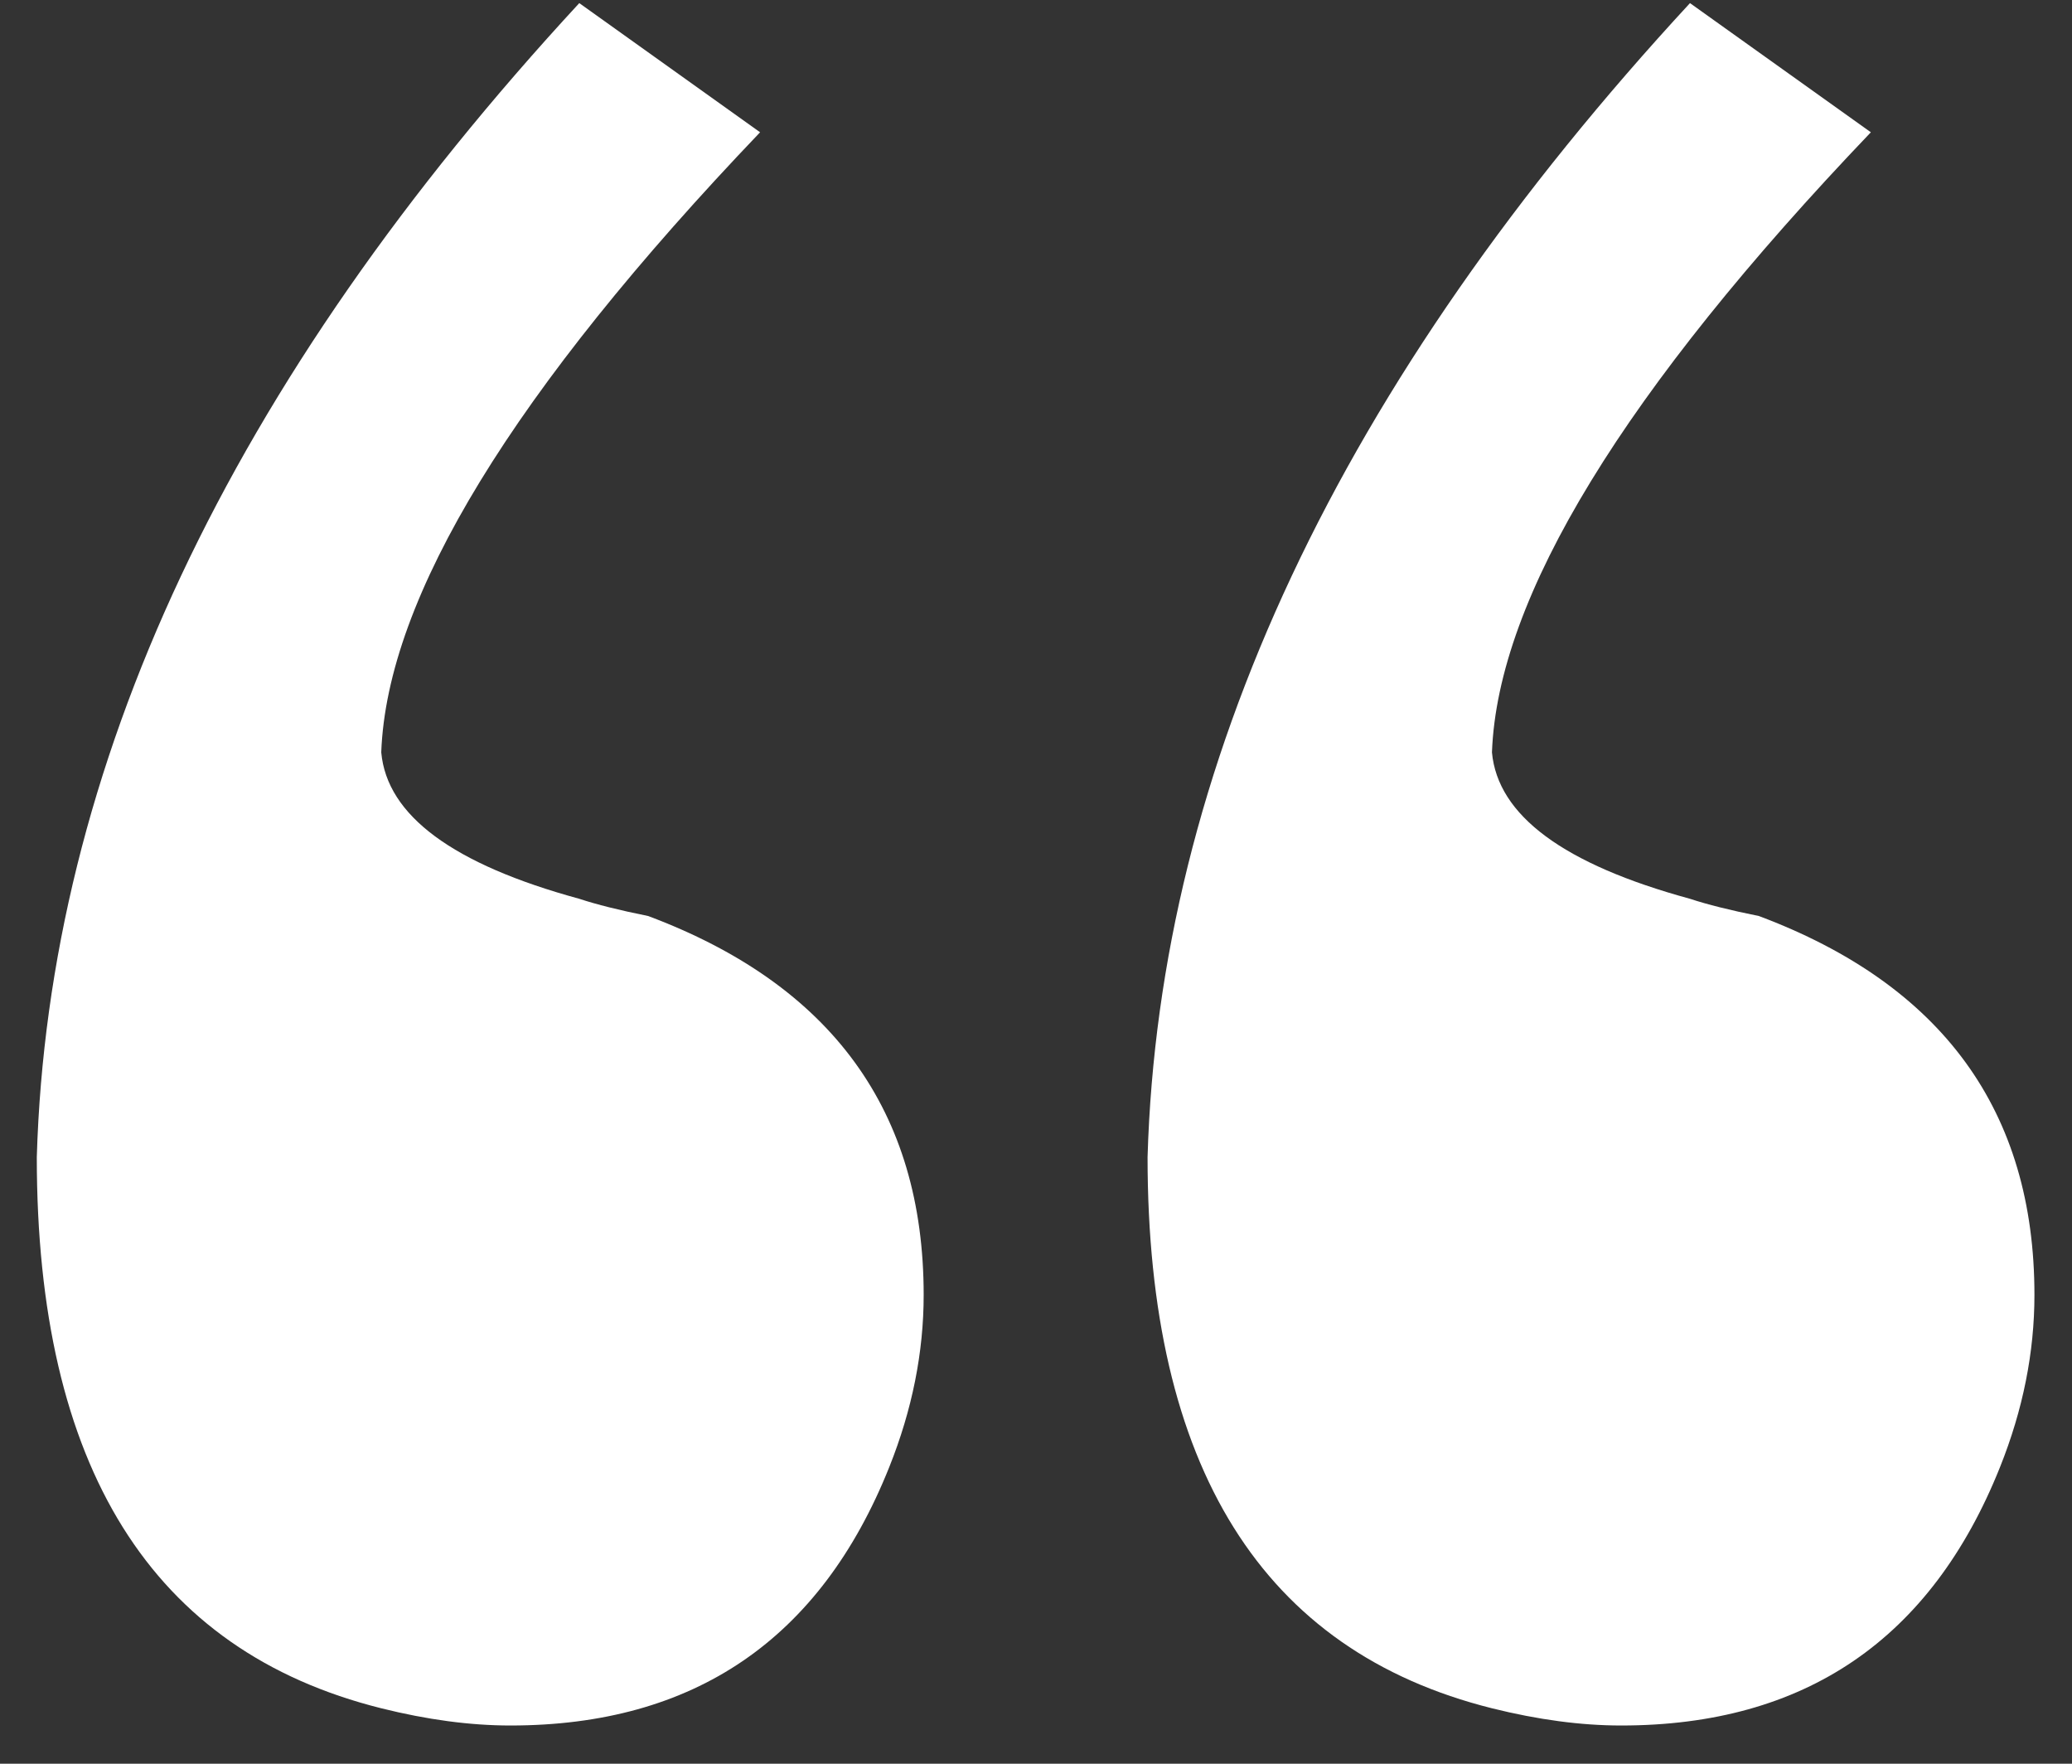 <?xml version="1.0" standalone="no"?>
<!DOCTYPE svg PUBLIC "-//W3C//DTD SVG 1.1//EN" "http://www.w3.org/Graphics/SVG/1.1/DTD/svg11.dtd">
<!--Generator: Xara Designer (www.xara.com), SVG filter version: 6.0.0.4-->
<svg stroke-width="0.501" stroke-linejoin="bevel" fill-rule="evenodd" xmlns:xlink="http://www.w3.org/1999/xlink" xmlns="http://www.w3.org/2000/svg" version="1.1" overflow="visible" width="35.25pt" height="30pt" viewBox="0 0 35.25 30">
 <rect x="0" y="0" width="35.25" height="30" fill="#333333" stroke="none"/>
 <defs>
	</defs>
 <g id="Document" fill="none" stroke="black" font-family="Times New Roman" font-size="16" transform="scale(1 -1)">
  <g id="Spread" transform="translate(0 -30)">
   <g id="Layer 1">
    <path d="M 0.626,10.318 C 0.822,16.959 3.898,23.501 9.855,29.947 L 12.931,27.75 C 8.732,23.355 6.583,19.839 6.486,17.203 C 6.583,16.128 7.707,15.298 9.855,14.712 C 10.148,14.615 10.539,14.517 11.027,14.419 C 14.152,13.248 15.714,11.099 15.714,7.974 C 15.714,6.998 15.519,6.021 15.128,5.044 C 13.957,2.115 11.808,0.65 8.683,0.65 C 8,0.65 7.267,0.748 6.486,0.943 C 2.58,1.919 0.626,5.044 0.626,10.318 Z M 19.523,10.318 C 19.718,16.959 22.794,23.501 28.751,29.947 L 31.828,27.75 C 27.628,23.355 25.48,19.839 25.382,17.203 C 25.48,16.128 26.603,15.298 28.751,14.712 C 29.044,14.615 29.435,14.517 29.923,14.419 C 33.048,13.248 34.611,11.099 34.611,7.974 C 34.611,6.998 34.416,6.021 34.025,5.044 C 32.853,2.115 30.705,0.65 27.58,0.65 C 26.896,0.65 26.164,0.748 25.382,0.943 C 21.476,1.919 19.523,5.044 19.523,10.318 Z" fill="#ffffff" stroke="none" stroke-width="0.75" fill-rule="evenodd" stroke-linejoin="miter" marker-start="none" marker-end="none" stroke-miterlimit="79.84"/>
   </g>
  </g>
 </g>
</svg>
